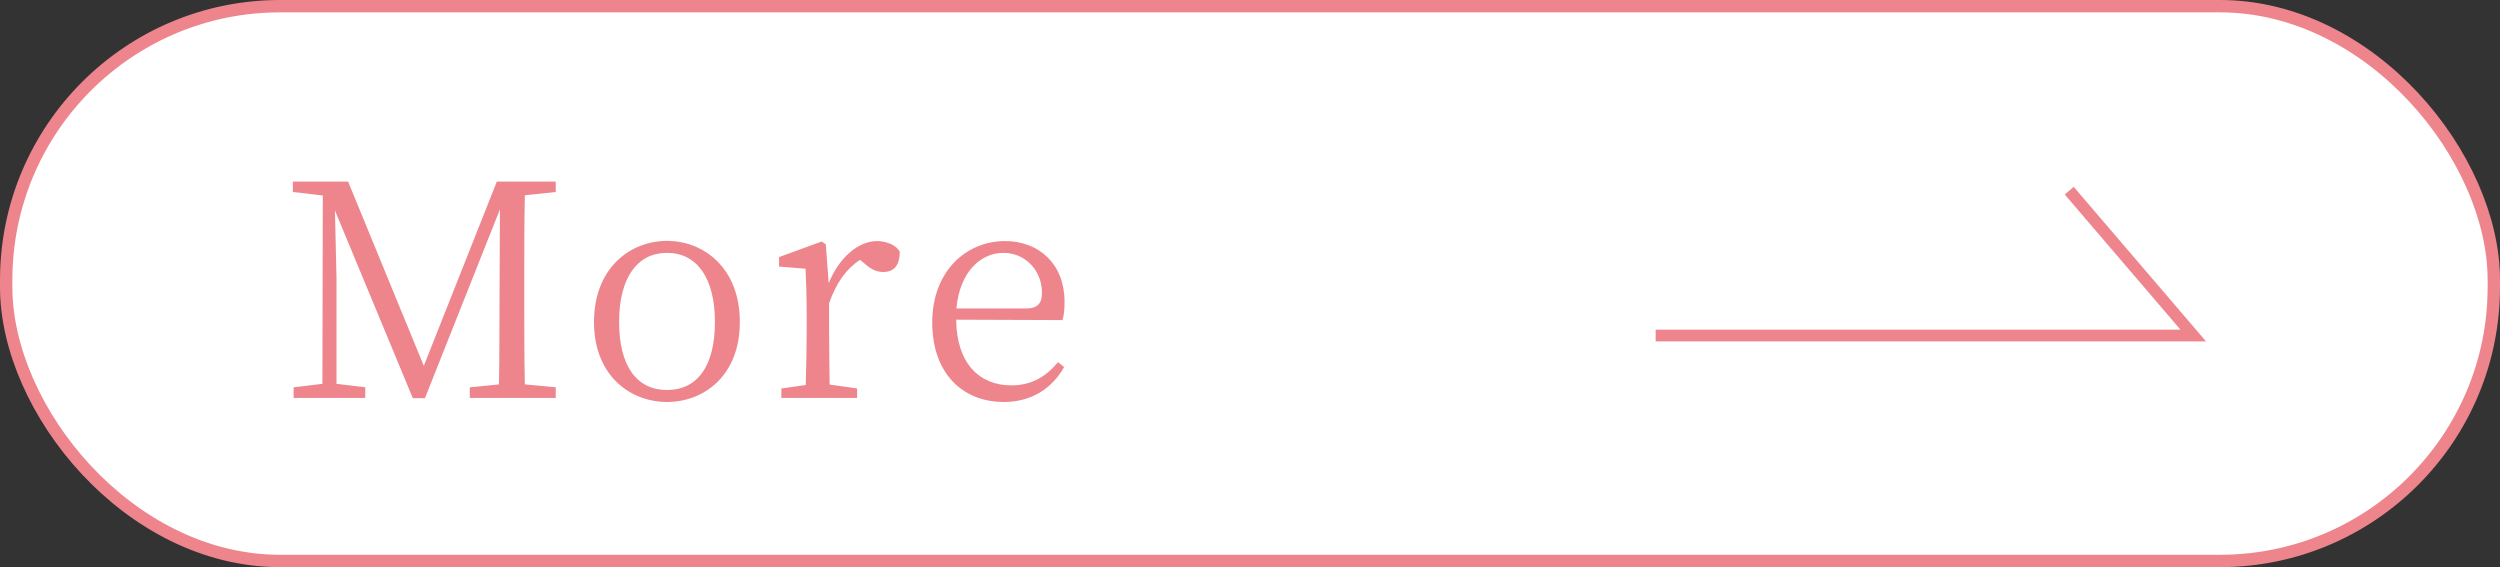 <?xml version="1.0" encoding="UTF-8"?>
<svg id="_レイヤー_2" data-name="レイヤー 2" xmlns="http://www.w3.org/2000/svg" viewBox="0 0 129.42 29.36">
  <rect x="0" y="0" width="129.42" height="29.36" fill="#333333" stroke="none"/>
  <defs>
    <style>
      .cls-1 {
        fill: #fff;
      }

      .cls-2 {
        stroke-width: .64px;
      }

      .cls-2, .cls-3 {
        fill: none;
        stroke: #ee858c;
        stroke-miterlimit: 10;
      }

      .cls-3 {
        stroke-width: .61px;
      }

      .cls-4 {
        fill: #ee858c;
      }
    </style>
  </defs>
  <g id="_文字" data-name="文字">
    <g>
      <g>
        <rect class="cls-1" x=".32" y=".32" width="128.78" height="28.72" rx="14.18" ry="14.18"/>
        <rect class="cls-2" x=".32" y=".32" width="128.78" height="28.72" rx="14.18" ry="14.18"/>
      </g>
      <g>
        <g>
          <path class="cls-4" d="M27.17,10.09c-.03,1.46-.03,2.95-.03,4.48v.85c0,1.49,0,2.98.03,4.48l1.6.15v.55h-4.45v-.55l1.51-.15c.03-1.48.02-2.97.03-4.43l.02-4.63-3.88,9.77h-.63l-4.03-9.71c.03,1.46.08,3.49.08,3.51v5.46l1.49.18v.55h-3.71v-.55l1.49-.18.02-9.75-1.55-.18v-.54h2.86l3.92,9.54,3.78-9.54h3.05v.54l-1.6.17Z"/>
          <path class="cls-4" d="M30.75,16.67c0-2.8,1.88-4.2,3.78-4.2s3.77,1.4,3.77,4.2-1.88,4.14-3.77,4.14-3.78-1.35-3.78-4.14ZM37.01,16.67c0-2.29-.94-3.58-2.48-3.58s-2.48,1.29-2.48,3.58.92,3.52,2.48,3.52,2.48-1.22,2.48-3.52Z"/>
          <path class="cls-4" d="M42.9,14.66c.55-1.35,1.54-2.18,2.51-2.18.49,0,1,.22,1.17.55,0,.66-.26,1.05-.86,1.05-.38,0-.68-.18-.98-.45l-.22-.18c-.72.48-1.22,1.18-1.6,2.25v1.4c0,.78.02,1.95.03,2.81l1.42.2v.49h-3.92v-.49l1.26-.18c.03-.86.05-2.05.05-2.83v-.85c0-.98-.03-1.62-.06-2.34l-1.37-.11v-.49l2.21-.81.21.15.15,2.02Z"/>
          <path class="cls-4" d="M49.5,16.55c.02,2.28,1.22,3.4,2.85,3.4,1.09,0,1.82-.48,2.42-1.2l.32.25c-.63,1.11-1.69,1.81-3.12,1.81-2.15,0-3.71-1.49-3.71-4.12s1.74-4.21,3.77-4.21c1.78,0,3.08,1.21,3.08,3.14,0,.4-.03.72-.11.95l-5.49-.02ZM53.11,15.97c.68,0,.83-.34.83-.83,0-1.08-.81-2.05-2-2.05-1.12,0-2.25.92-2.43,2.88h3.6Z"/>
        </g>
        <polyline class="cls-3" points="85.71 17.37 113.54 17.37 107.12 9.87"/>
      </g>
    </g>
  </g>
</svg>